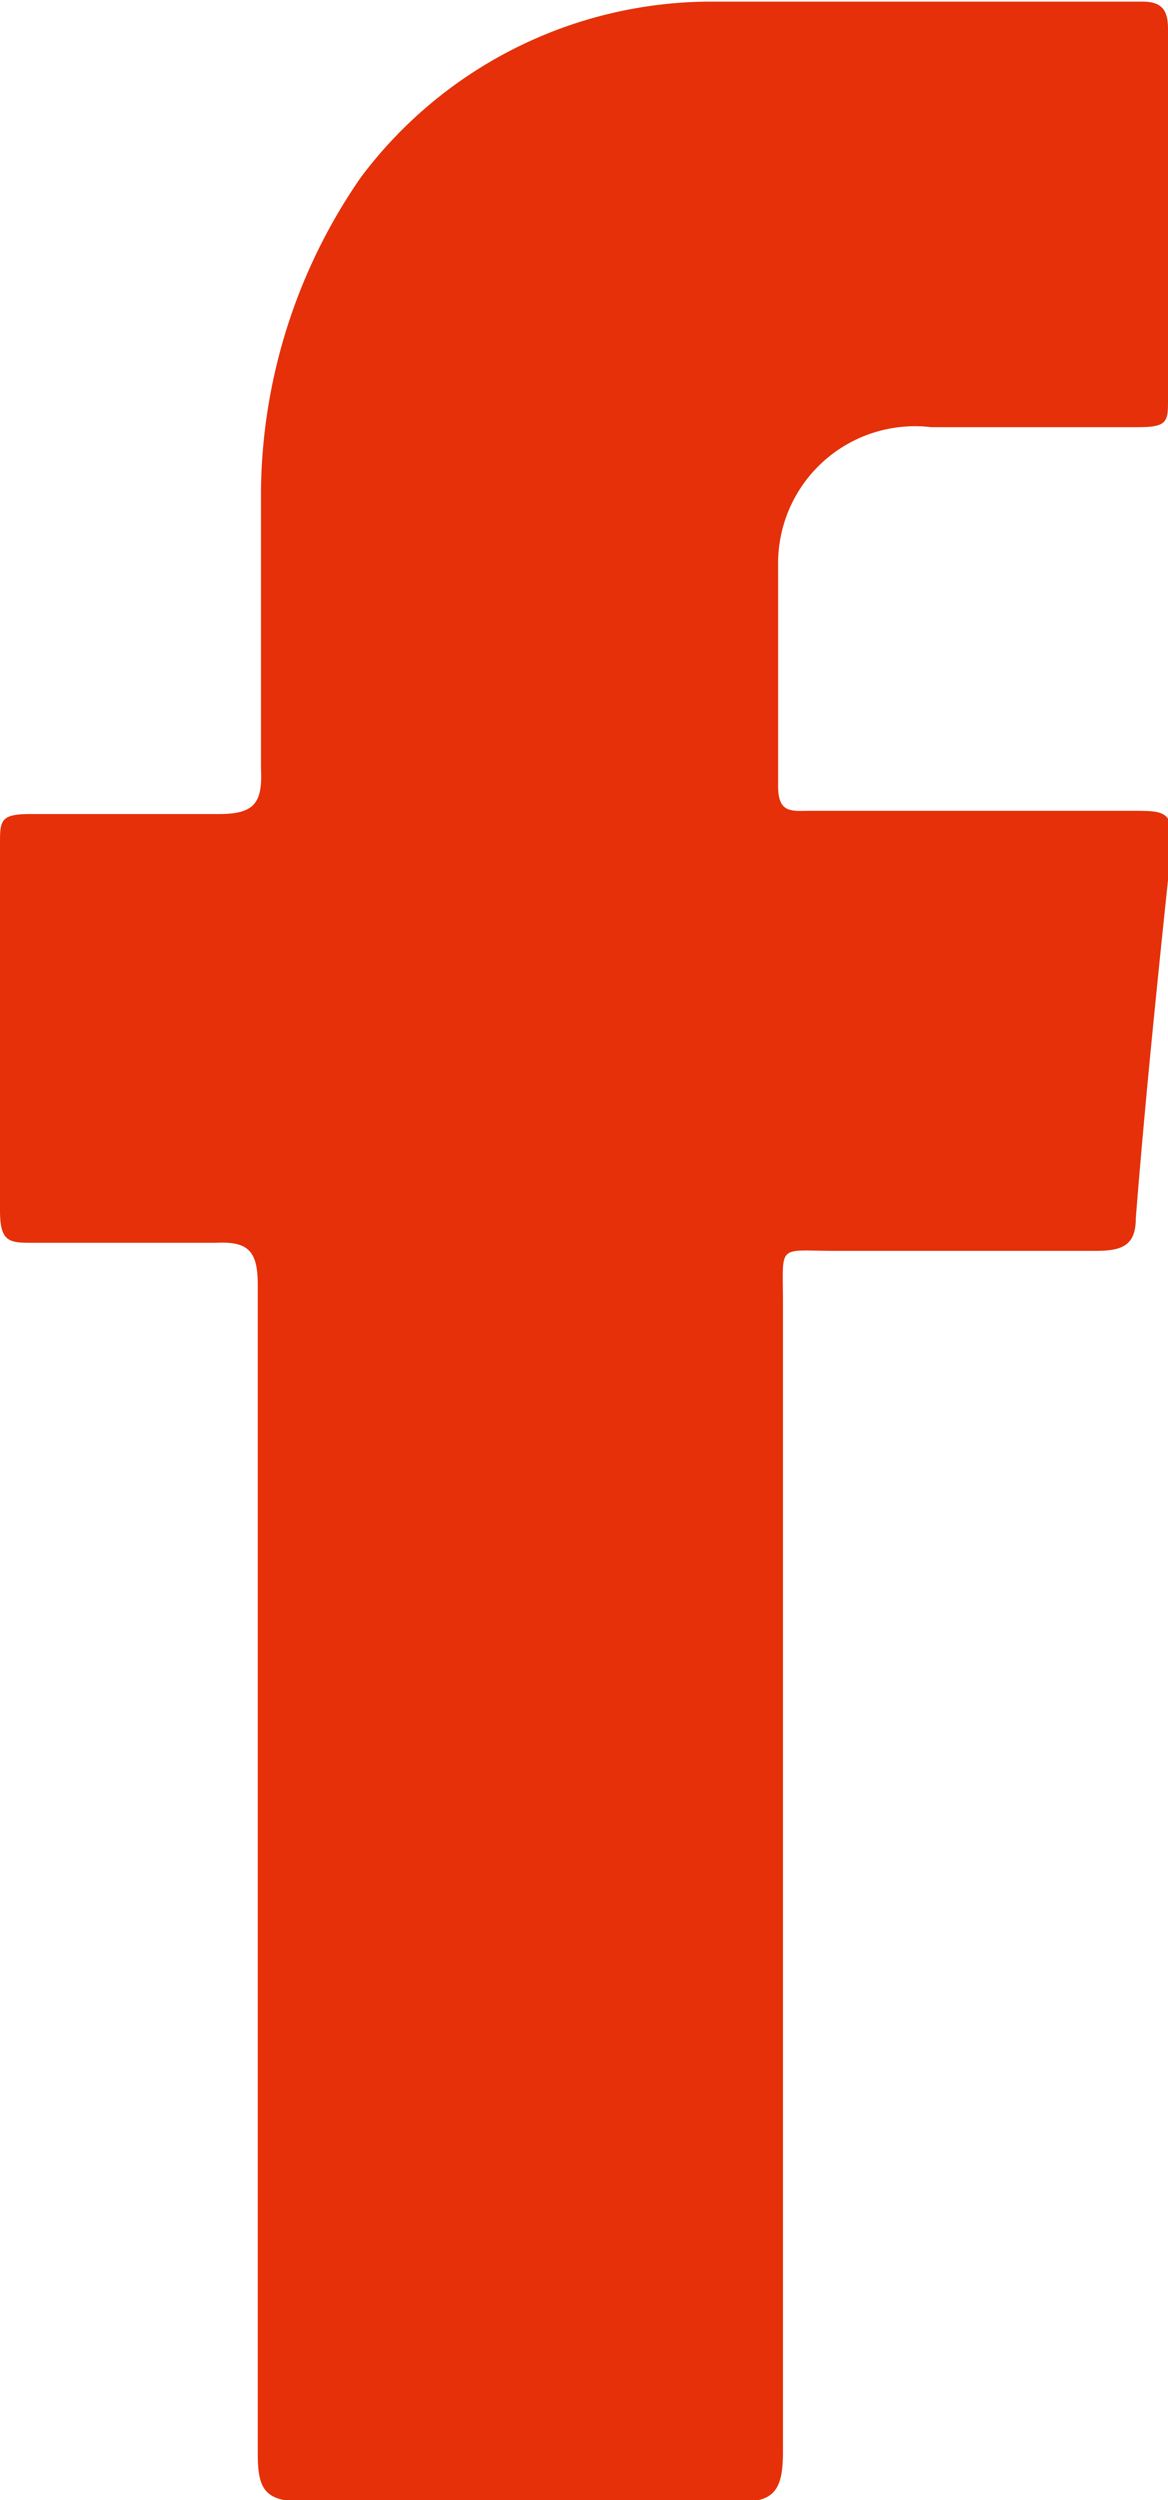 <svg id="Calque_1" data-name="Calque 1" xmlns="http://www.w3.org/2000/svg" viewBox="0 0 7.25 15.51"><defs><style>.cls-1{fill:#e53009;}</style></defs><title>pictoFb</title><path class="cls-1" d="M9.08,13c0-1.21,0-2.43,0-3.64,0-.21-.06-.27-.26-.26H7.69c-.15,0-.21,0-.21-.2,0-.76,0-1.51,0-2.27,0-.15,0-.19.19-.19.39,0,.78,0,1.17,0,.22,0,.27-.07.26-.28,0-.58,0-1.15,0-1.73a3.47,3.47,0,0,1,.62-1.94,2.72,2.72,0,0,1,2.16-1.09c.89,0,1.79,0,2.69,0,.12,0,.16.05.16.17,0,.76,0,1.53,0,2.3,0,.13,0,.17-.18.17H13.26a.85.85,0,0,0-.95.86c0,.46,0,.92,0,1.37,0,.17.09.15.2.15h2c.2,0,.26,0,.24.24-.08.76-.16,1.53-.22,2.29,0,.17-.09.2-.25.2H12.67c-.37,0-.33-.05-.33.32q0,3.57,0,7.13c0,.25-.06.32-.31.31-.89,0-1.77,0-2.66,0-.25,0-.29-.08-.29-.3,0-1.2,0-2.39,0-3.59" transform="translate(-7.48 -1.39)"/></svg>